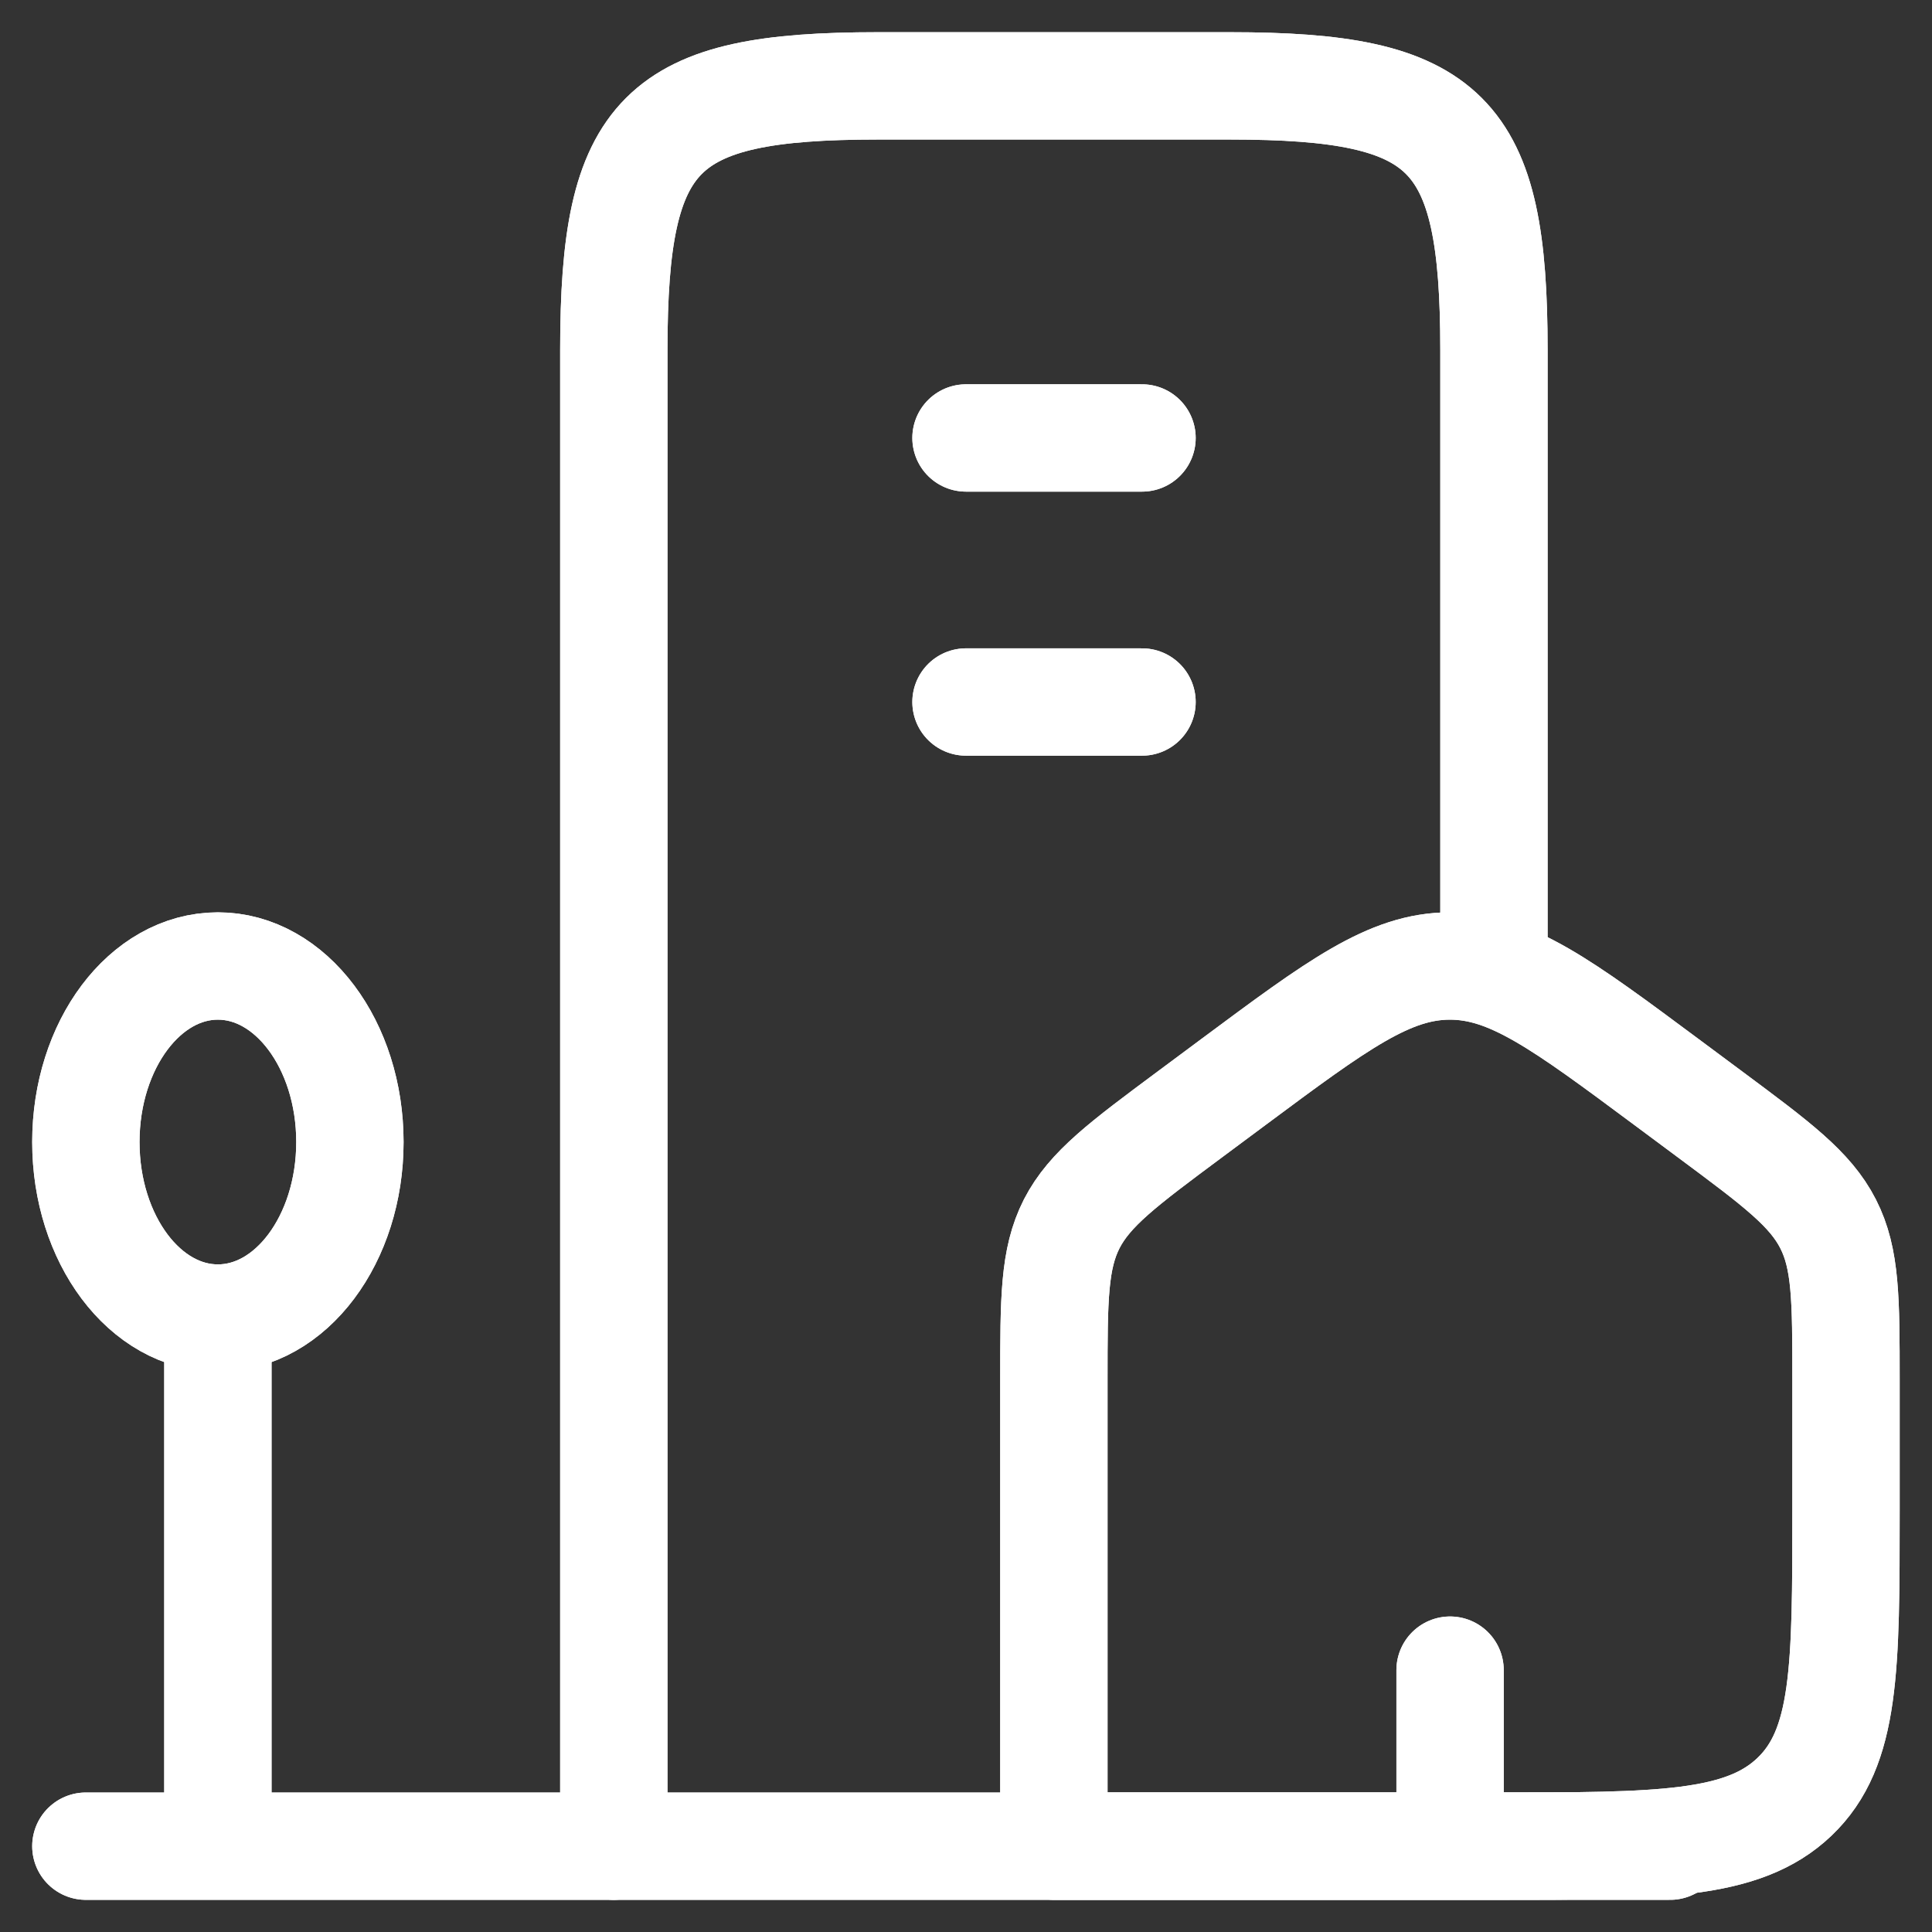<svg width="45" height="45" viewBox="0 0 45 45" fill="none" xmlns="http://www.w3.org/2000/svg">
<rect x="0" y="0" width="45" height="45" fill="#333333" stroke="none"/>
<path d="M24.547 32.141C24.547 30.259 24.547 29.32 24.963 28.504C25.381 27.691 26.158 27.113 27.712 25.958L28.737 25.196C31.156 23.398 32.366 22.5 33.772 22.5C35.178 22.5 36.388 23.398 38.807 25.196L39.832 25.958C41.386 27.113 42.163 27.691 42.579 28.504C42.995 29.318 42.997 30.259 42.997 32.141V35.165C42.997 38.859 42.997 40.706 41.796 41.852C40.594 42.998 38.663 43 34.797 43H24.547V32.141Z" stroke="white" stroke-width="2.5" stroke-linecap="round" stroke-linejoin="round"/>
<path d="M24.547 32.141C24.547 30.259 24.547 29.32 24.963 28.504C25.381 27.691 26.158 27.113 27.712 25.958L28.737 25.196C31.156 23.398 32.366 22.5 33.772 22.5C35.178 22.5 36.388 23.398 38.807 25.196L39.832 25.958C41.386 27.113 42.163 27.691 42.579 28.504C42.995 29.318 42.997 30.259 42.997 32.141V35.165C42.997 38.859 42.997 40.706 41.796 41.852C40.594 42.998 38.663 43 34.797 43H24.547V32.141Z" stroke="white" stroke-width="2.5" stroke-linecap="round" stroke-linejoin="round"/>
<path d="M34.797 22.5V8.15C34.797 3.062 33.735 2 28.647 2H20.447C15.359 2 14.297 3.062 14.297 8.15V43" stroke="white" stroke-width="2.5" stroke-linecap="round" stroke-linejoin="round"/>
<path d="M34.797 22.5V8.15C34.797 3.062 33.735 2 28.647 2H20.447C15.359 2 14.297 3.062 14.297 8.15V43" stroke="white" stroke-width="2.5" stroke-linecap="round" stroke-linejoin="round"/>
<path d="M5.075 30.7C6.773 30.7 8.15 28.864 8.15 26.6C8.15 24.336 6.773 22.5 5.075 22.5C3.377 22.5 2 24.336 2 26.6C2 28.864 3.377 30.7 5.075 30.7Z" stroke="white" stroke-width="2.5" stroke-linecap="round" stroke-linejoin="round"/>
<path d="M5.075 30.7C6.773 30.7 8.15 28.864 8.15 26.6C8.15 24.336 6.773 22.5 5.075 22.5C3.377 22.5 2 24.336 2 26.6C2 28.864 3.377 30.7 5.075 30.7Z" stroke="white" stroke-width="2.5" stroke-linecap="round" stroke-linejoin="round"/>
<path d="M5.075 30.701V43.001M2 43.001H38.9M22.5 10.201H26.6M22.5 16.351H26.6M33.775 43.001V38.901" stroke="white" stroke-width="2.5" stroke-linecap="round" stroke-linejoin="round"/>
<path d="M5.075 30.701V43.001M2 43.001H38.9M22.5 10.201H26.6M22.5 16.351H26.6M33.775 43.001V38.901" stroke="white" stroke-width="2.5" stroke-linecap="round" stroke-linejoin="round"/>
</svg>
